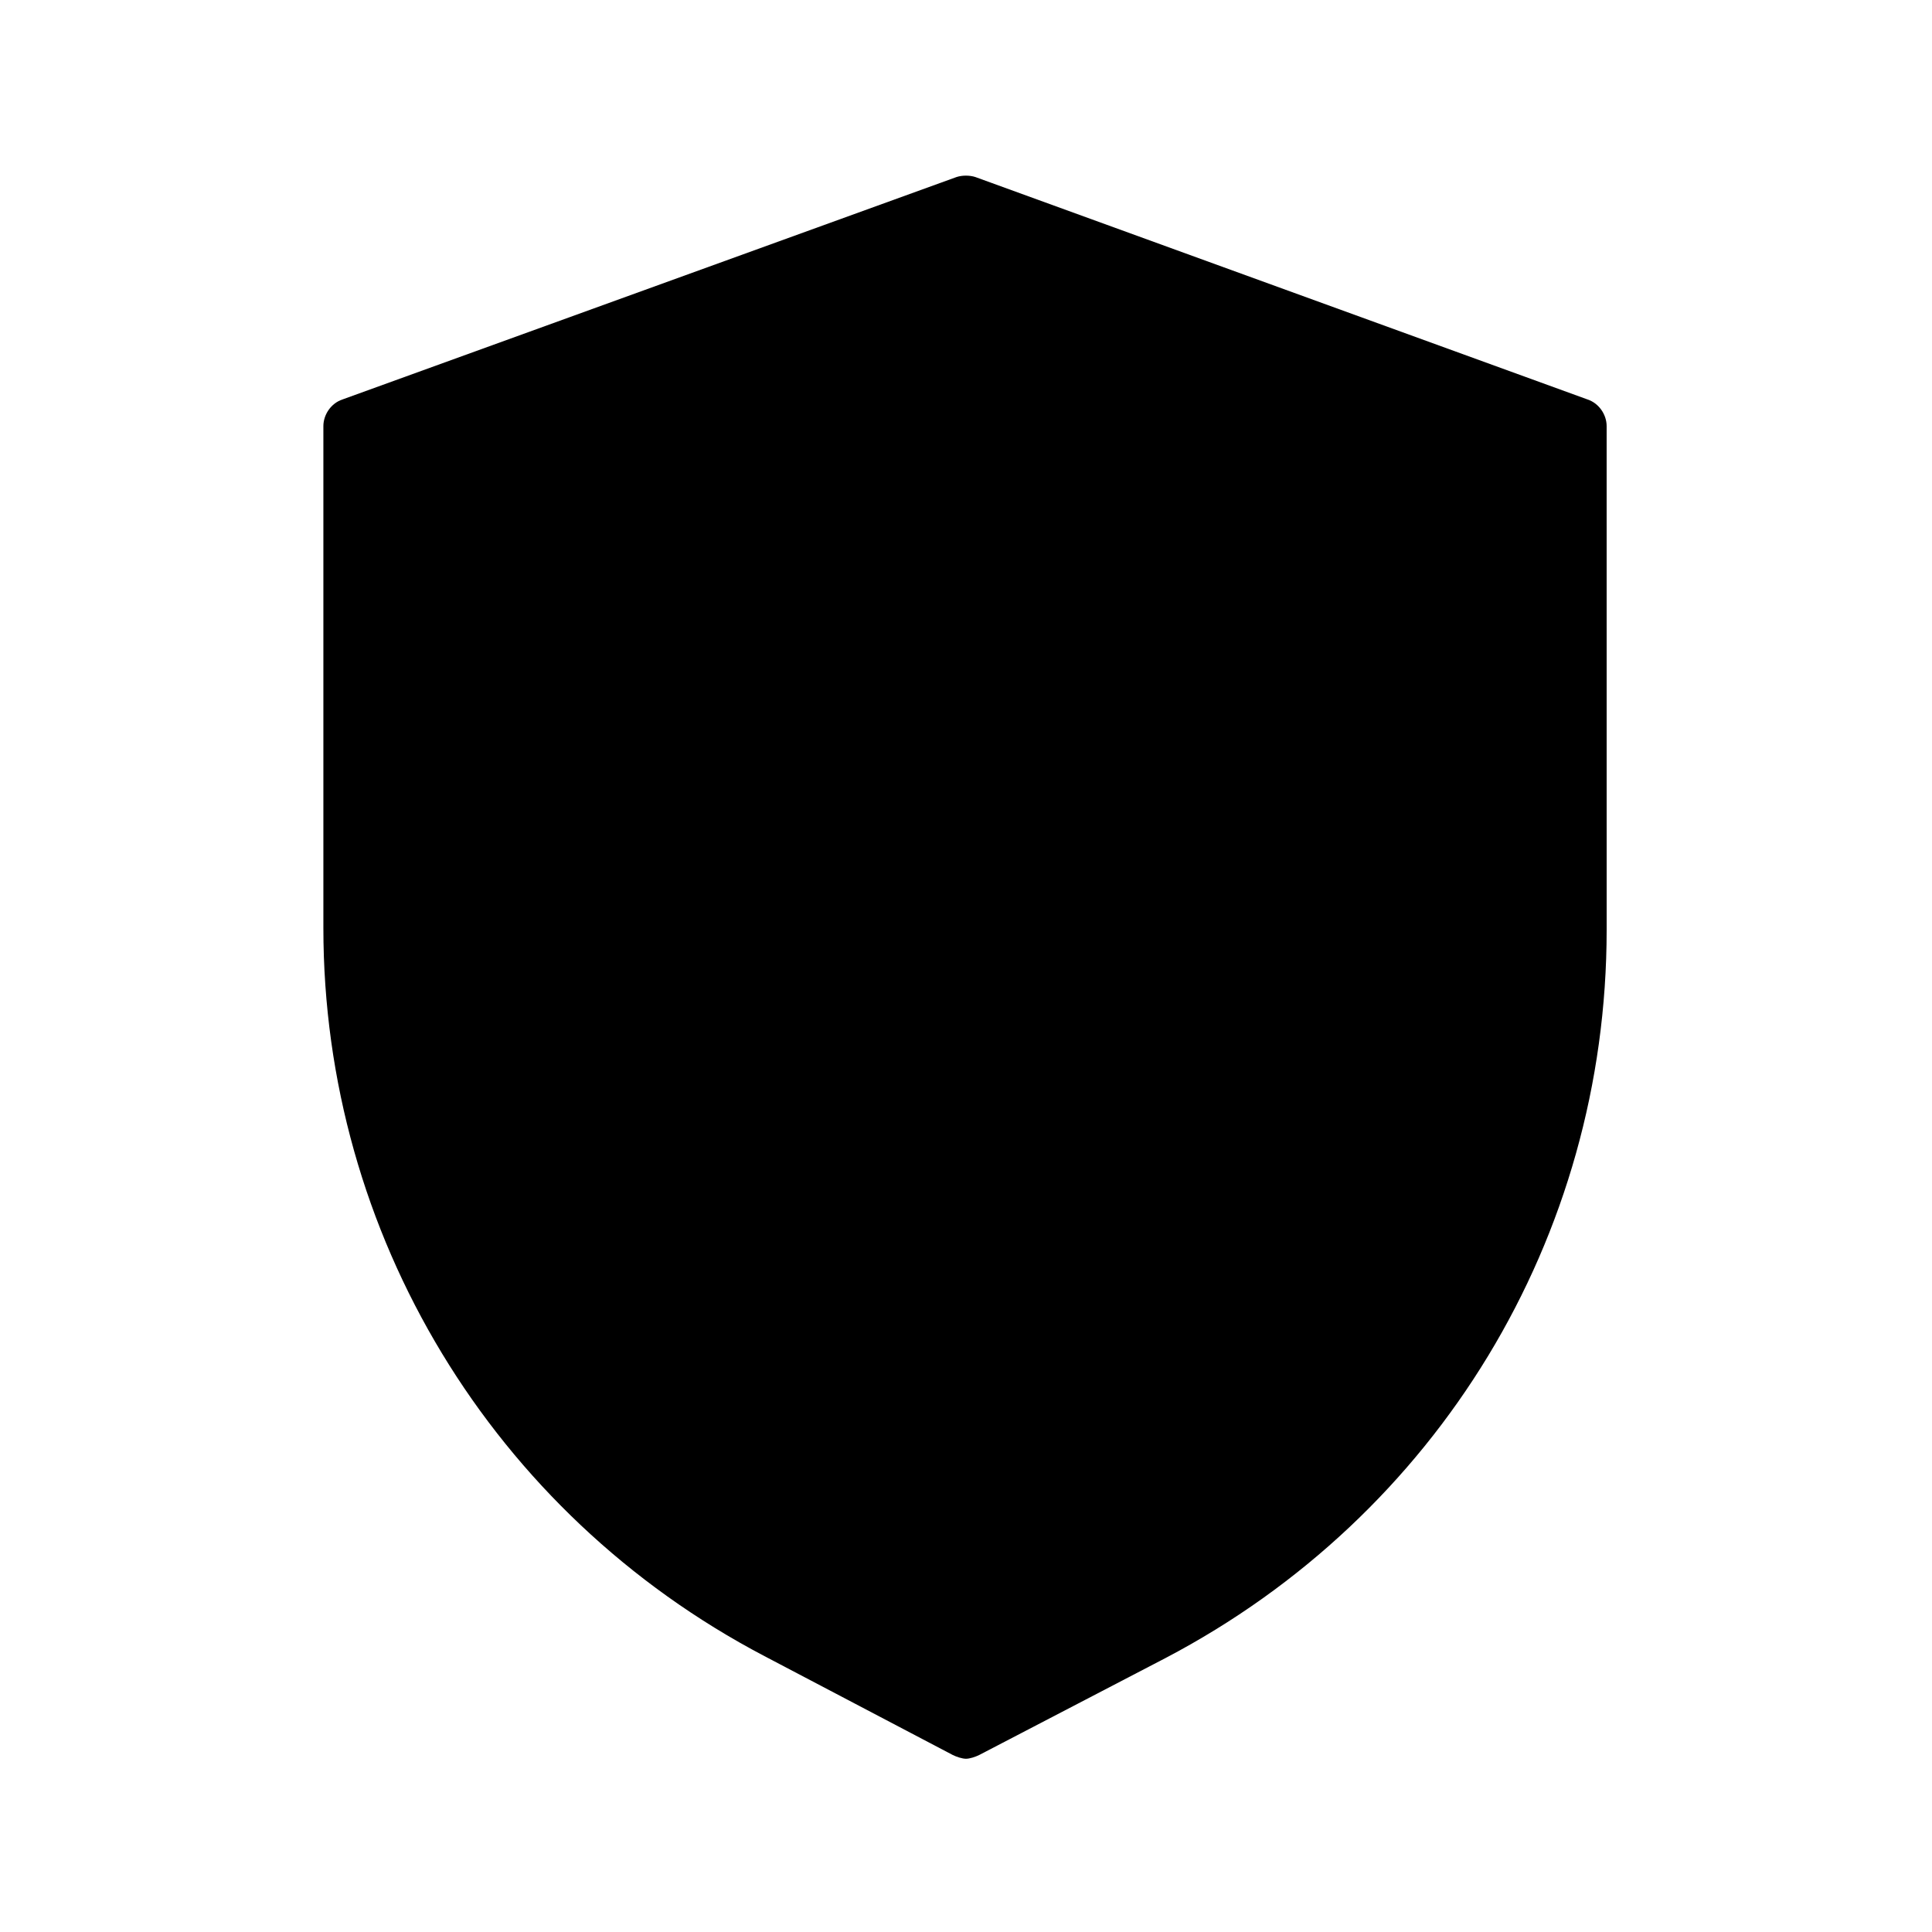 <?xml version="1.0" encoding="UTF-8"?>
<!-- The Best Svg Icon site in the world: iconSvg.co, Visit us! https://iconsvg.co -->
<svg fill="#000000" width="800px" height="800px" version="1.1" viewBox="144 144 512 512" xmlns="http://www.w3.org/2000/svg">
 <path d="m396.47 609.08c1.008 0.504 2.519 1.008 3.527 1.008s2.519-0.504 3.527-1.008l49.375-25.695c72.043-37.785 116.88-111.34 116.88-192.96l-0.004-133.5c0-3.023-2.016-6.047-5.039-7.055l-162.23-58.945c-1.512-0.504-3.527-0.504-5.039 0l-162.73 58.945c-3.023 1.008-5.039 4.031-5.039 7.055v133c0 81.113 44.84 155.17 116.88 192.96z"/>
</svg>